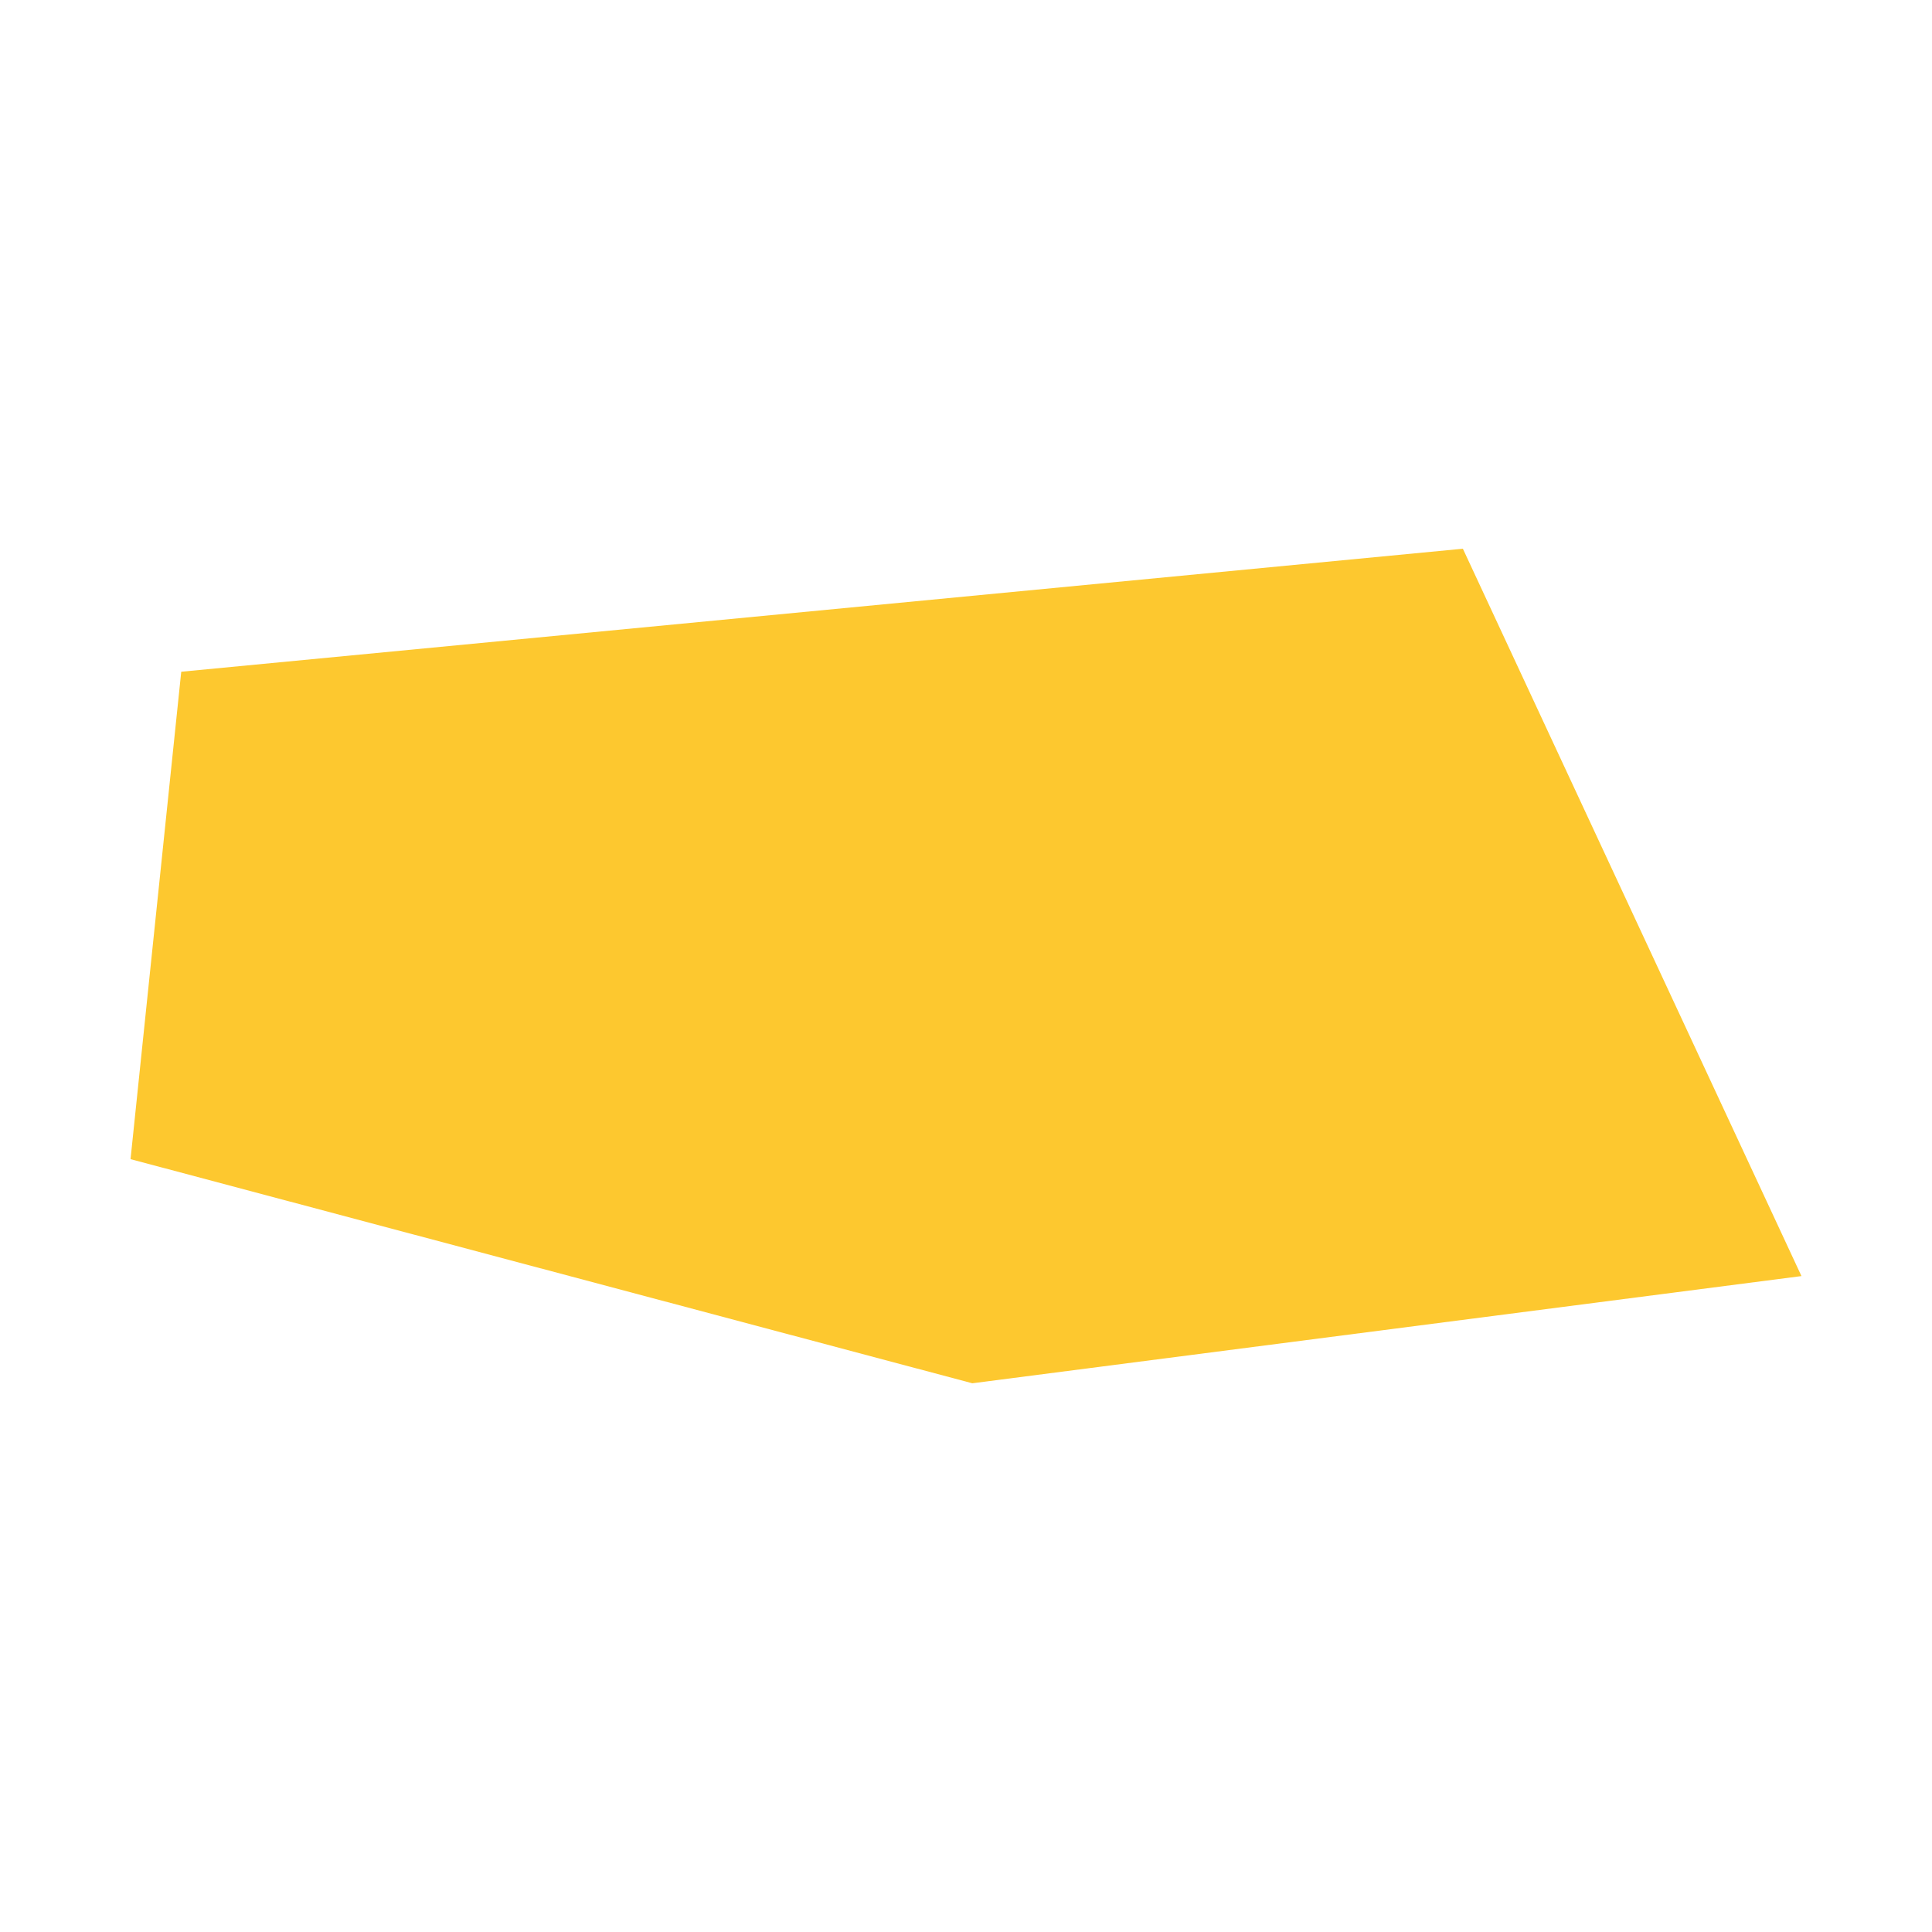 <svg xmlns="http://www.w3.org/2000/svg" fill="#fdc82f80" width="256" height="256" viewBox="-20 -20 296 167.861"><path d="M7.768,18.847 204.126,0 256,111.437 128.969,127.861 0,93.522 7.768,18.847Z"/></svg>